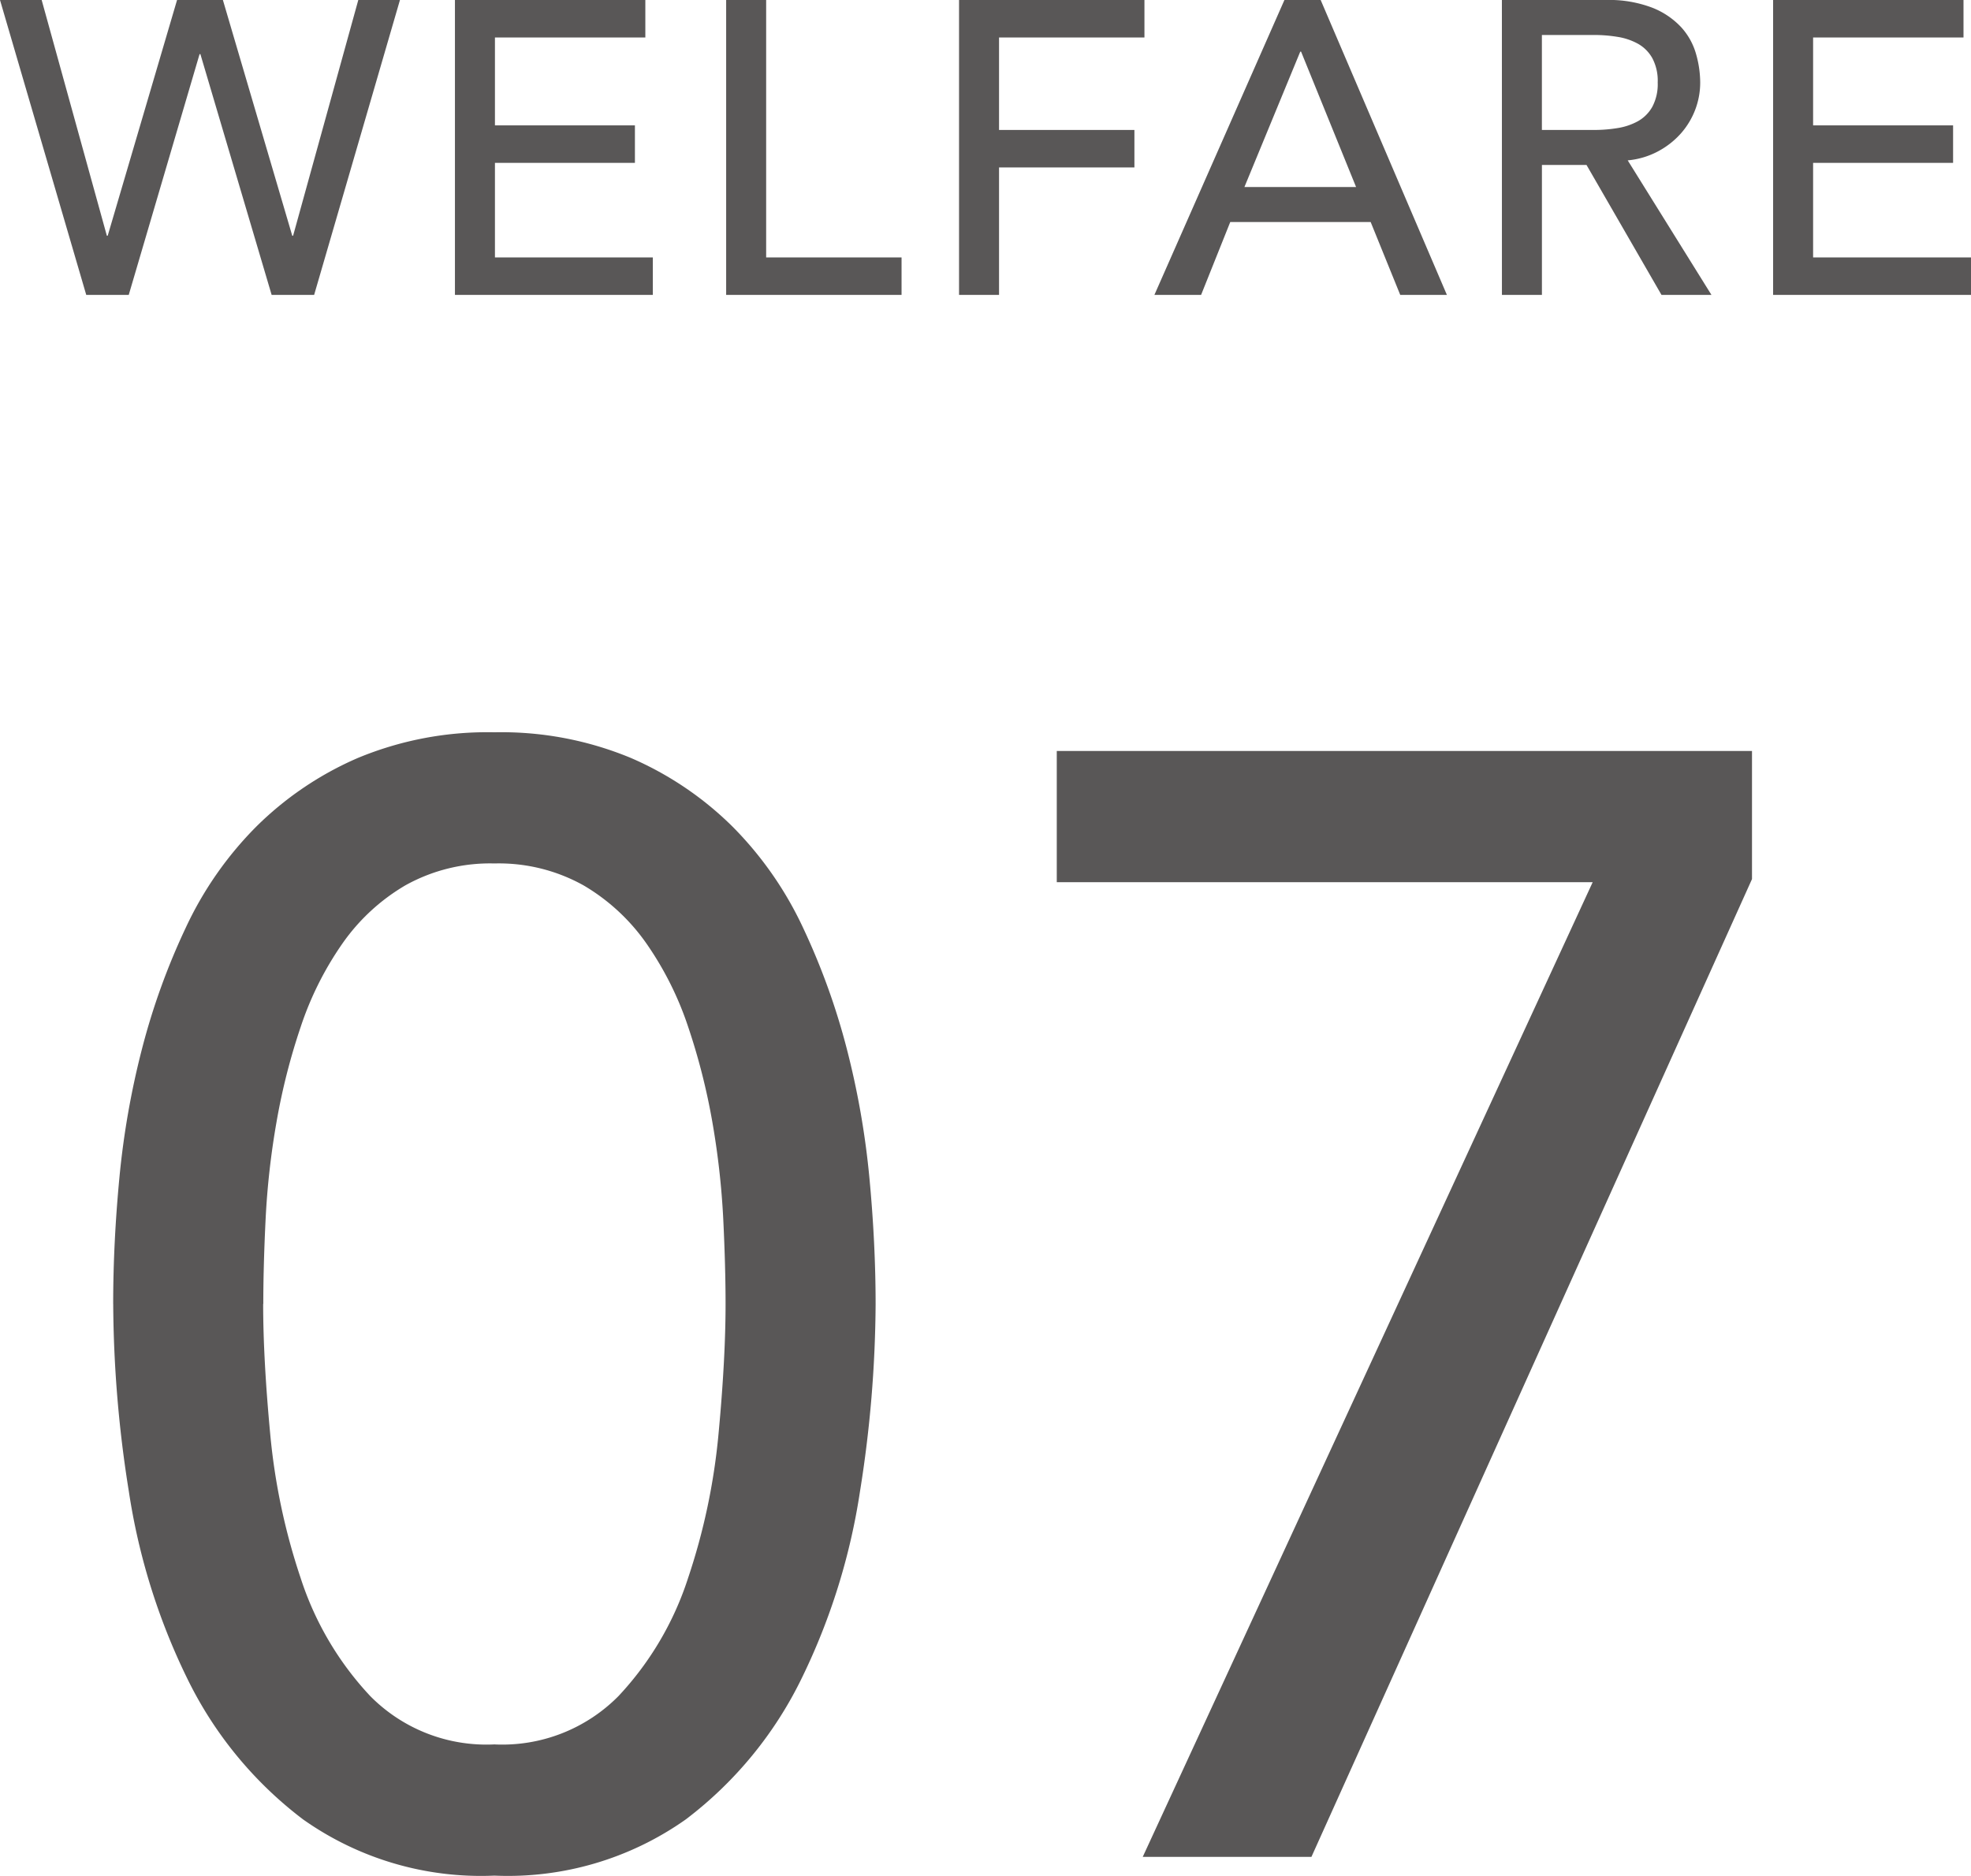 <svg viewBox="0 0 56.772 54.036" xmlns="http://www.w3.org/2000/svg"><g fill="#595757"><path d="m0 0h1.2l1.878 6.792h.024l1.998-6.792h1.32l1.998 6.792h.024l1.878-6.792h1.2l-2.472 8.496h-1.224l-2.052-6.936h-.024l-2.04 6.936h-1.224z"/><path d="m13.104 0h5.484v1.08h-4.332v2.532h4.032v1.08h-4.032v2.724h4.548v1.08h-5.7z"/><path d="m20.916 0h1.152v7.416h3.9v1.08h-5.052z"/><path d="m27.624 0h5.34v1.08h-4.188v2.664h3.899v1.08h-3.899v3.672h-1.152z"/><path d="m36.996 0h1.044l3.636 8.496h-1.344l-.852-2.1h-4.044l-.84 2.1h-1.345zm2.064 5.388-1.584-3.9h-.024l-1.608 3.9z"/><path d="m43.26 0h2.988a3.491 3.491 0 0 1 1.344.222 2.281 2.281 0 0 1 .834.564 1.92 1.92 0 0 1 .426.768 3.026 3.026 0 0 1 .12.822 2.196 2.196 0 0 1 -.144.786 2.224 2.224 0 0 1 -.414.684 2.365 2.365 0 0 1 -.66.516 2.297 2.297 0 0 1 -.87.258l2.412 3.876h-1.439l-2.16-3.744h-1.284v3.744h-1.152zm1.152 3.744h1.512a4.104 4.104 0 0 0 .666-.054 1.788 1.788 0 0 0 .588-.198 1.081 1.081 0 0 0 .414-.414 1.389 1.389 0 0 0 .156-.702 1.385 1.385 0 0 0 -.156-.702 1.078 1.078 0 0 0 -.414-.414 1.789 1.789 0 0 0 -.588-.198 4.103 4.103 0 0 0 -.666-.054h-1.512z"/><path d="m51.072 0h5.484v1.08h-4.332v2.532h4.032v1.08h-4.032v2.724h4.548v1.08h-5.7z"/><path d="m3.26 37.566q0-1.755.18-3.645a23.824 23.824 0 0 1 .652-3.712 19.717 19.717 0 0 1 1.261-3.487 10.276 10.276 0 0 1 2.024-2.903 9.51 9.51 0 0 1 2.925-1.98 9.712 9.712 0 0 1 3.938-.742 9.712 9.712 0 0 1 3.938.742 9.526 9.526 0 0 1 2.926 1.98 10.316 10.316 0 0 1 2.024 2.903 19.794 19.794 0 0 1 1.261 3.487 23.825 23.825 0 0 1 .652 3.712q.179 1.89.18 3.645a35.105 35.105 0 0 1 -.45 5.4 18.562 18.562 0 0 1 -1.665 5.355 11.31 11.31 0 0 1 -3.352 4.095 8.877 8.877 0 0 1 -5.513 1.62 8.872 8.872 0 0 1 -5.512-1.62 11.3 11.3 0 0 1 -3.353-4.095 18.532 18.532 0 0 1 -1.665-5.355 34.984 34.984 0 0 1 -.45-5.4zm4.32 0q0 1.576.202 3.735a18.315 18.315 0 0 0 .878 4.162 9.024 9.024 0 0 0 2.002 3.398 4.703 4.703 0 0 0 3.577 1.395 4.707 4.707 0 0 0 3.578-1.395 9.024 9.024 0 0 0 2.002-3.398 18.316 18.316 0 0 0 .878-4.162q.202-2.16.202-3.735 0-1.08-.067-2.452a22.857 22.857 0 0 0 -.314-2.79 18.54 18.54 0 0 0 -.698-2.745 9.346 9.346 0 0 0 -1.192-2.385 5.772 5.772 0 0 0 -1.822-1.688 5.008 5.008 0 0 0 -2.565-.63 5.007 5.007 0 0 0 -2.564.63 5.772 5.772 0 0 0 -1.822 1.688 9.314 9.314 0 0 0 -1.192 2.385 18.3 18.3 0 0 0 -.698 2.745 22.668 22.668 0 0 0 -.314 2.79q-.067 1.373-.067 2.452z"/><path d="m45.875 25.416h-15.436v-3.78h20.025v3.69l-12.69 28.17h-4.859z"/></g></svg>